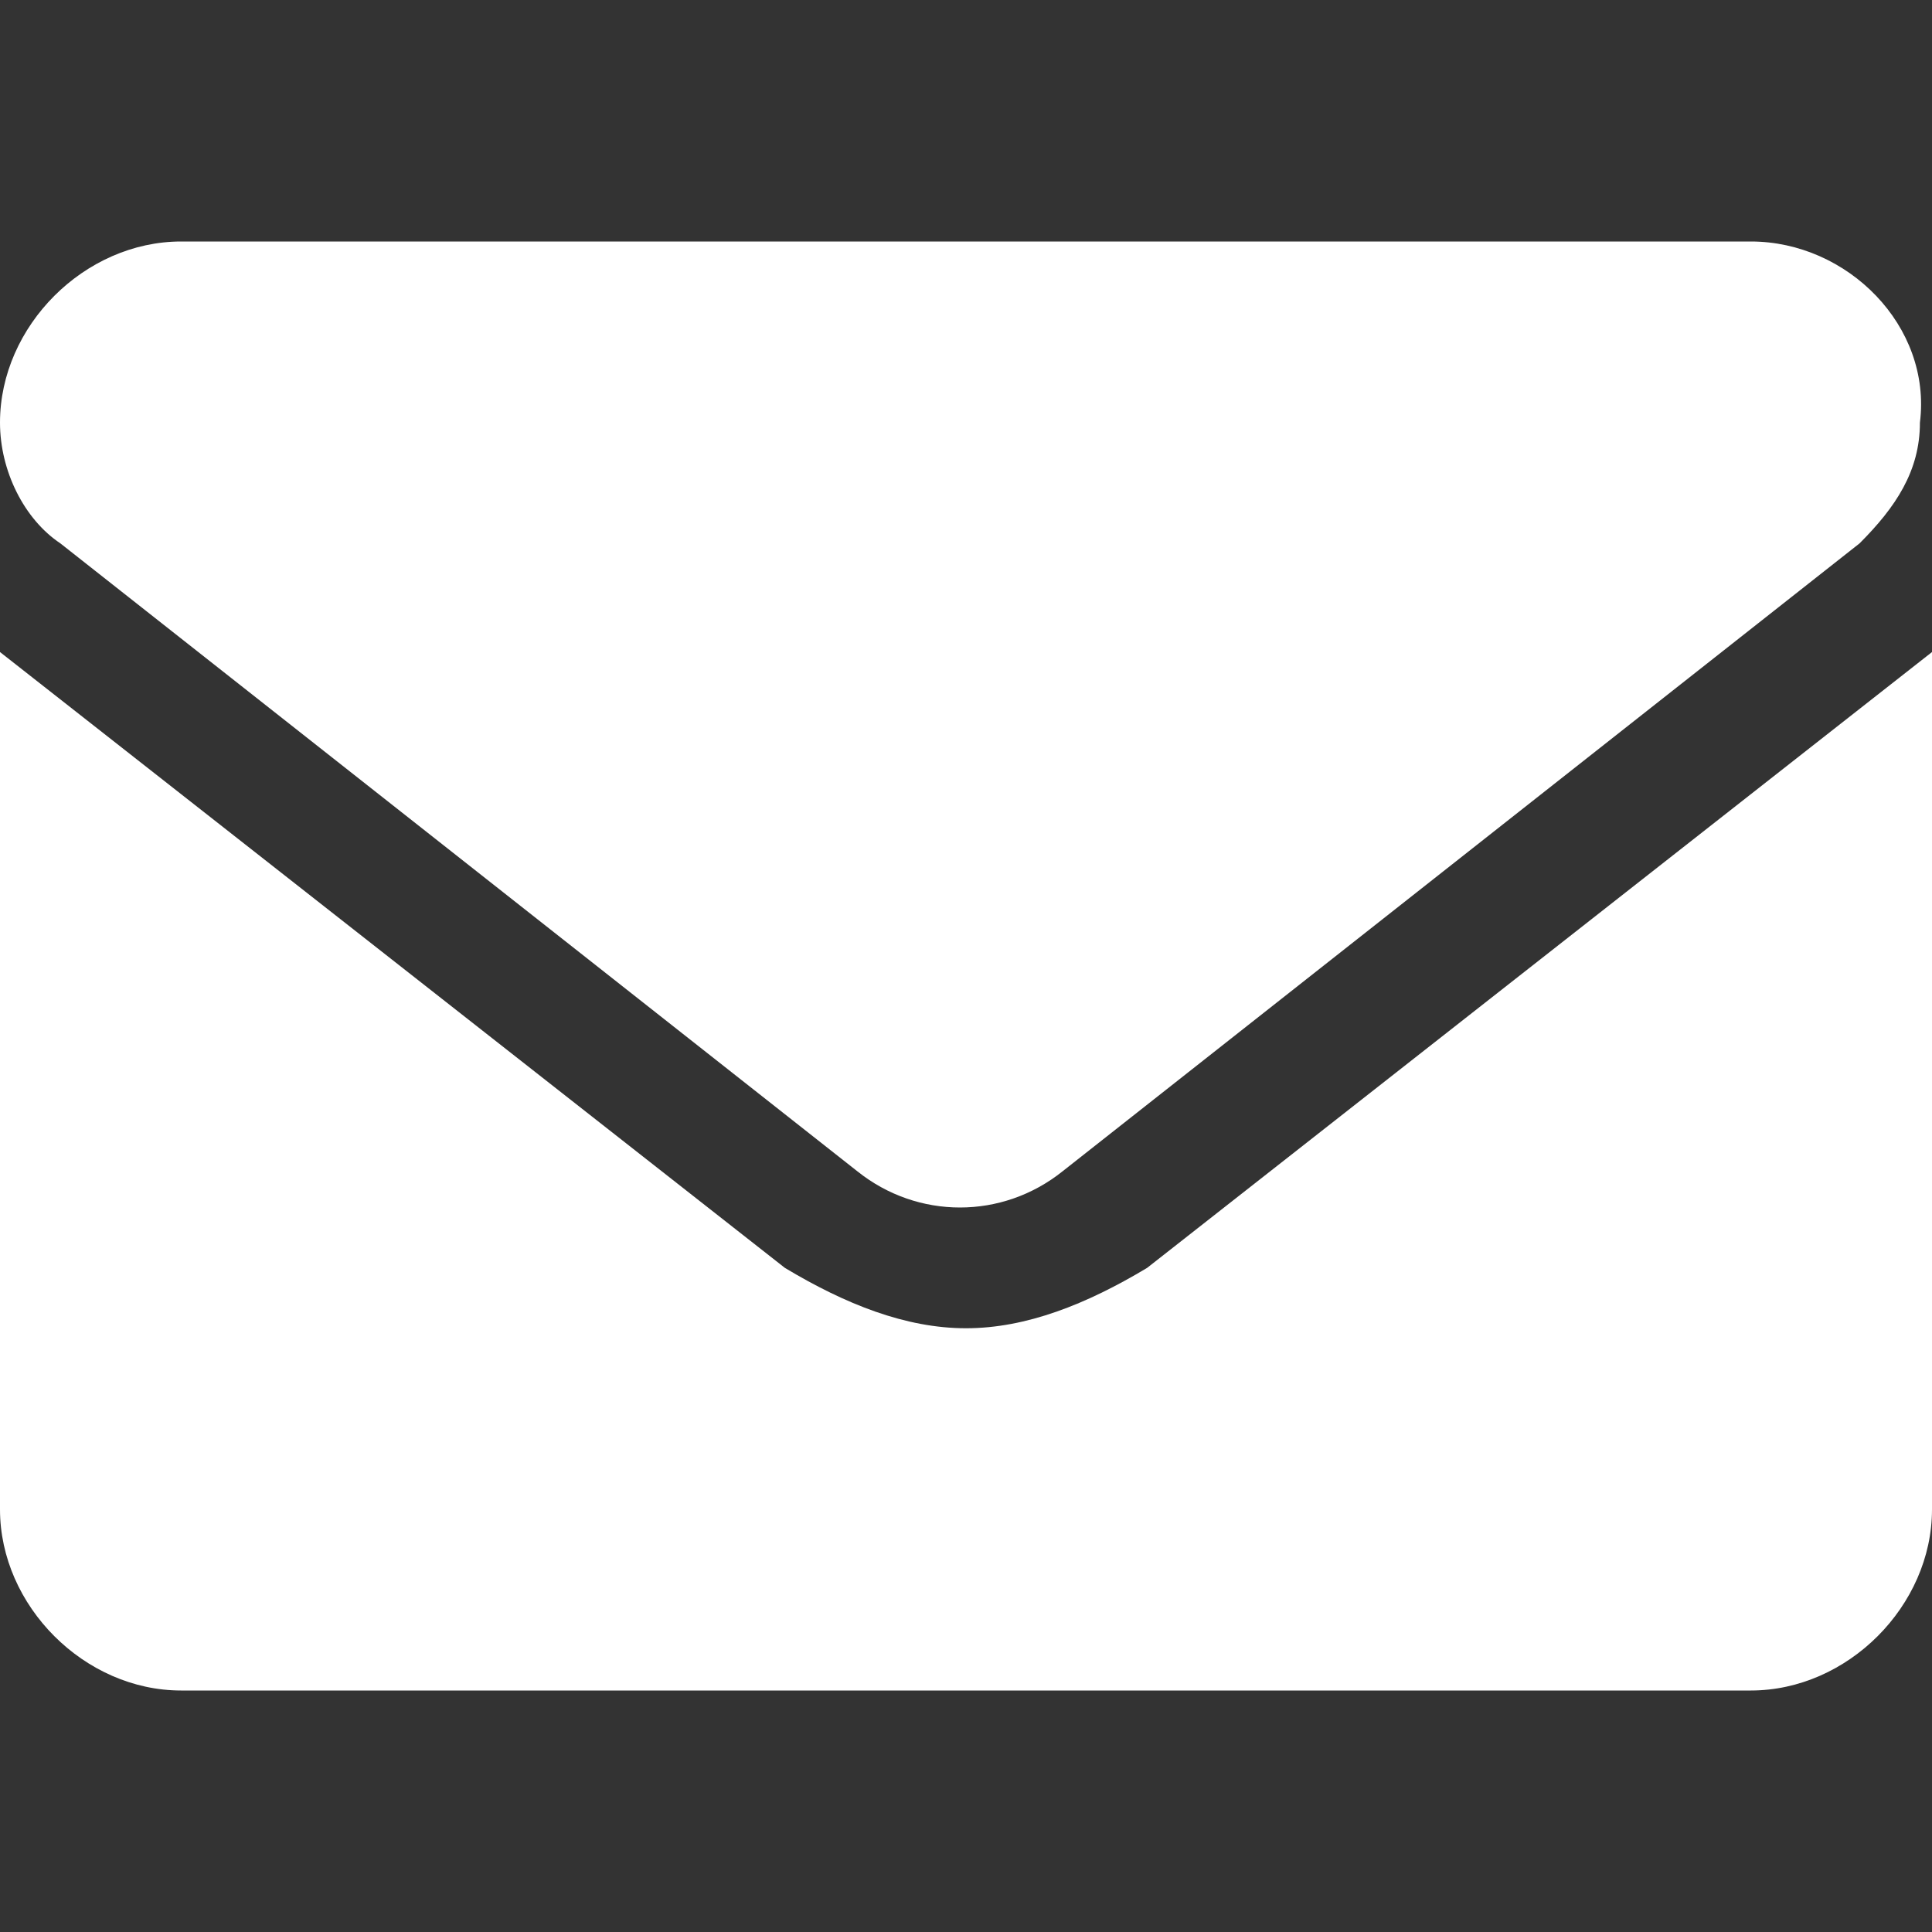 <?xml version="1.0" encoding="utf-8"?>
<!-- Generator: Adobe Illustrator 25.2.1, SVG Export Plug-In . SVG Version: 6.00 Build 0)  -->
<svg version="1.1" id="Capa_1" xmlns="http://www.w3.org/2000/svg" xmlns:xlink="http://www.w3.org/1999/xlink" x="0px" y="0px"
	 viewBox="0 0 16 16" style="enable-background:new 0 0 16 16;" xml:space="preserve">
<rect x="0" y="0" width="16" height="16" fill="#333333" stroke="none"/>
<style type="text/css">
	.st0{display:none;}
</style>
<path fill="white" class="st0" d="M16,12.1l-0.7,3.2c-0.1,0.4-0.5,0.8-1,0.8C6.4,16,0,9.6,0,1.7c0-0.5,0.3-0.9,0.8-1L3.9,0C4.4-0.1,4.8,0.2,5,0.6
	L6.5,4c0.2,0.4,0.1,0.9-0.3,1.1L4.5,6.5c1.1,2.2,2.8,3.9,5,5l1.4-1.7c0.3-0.3,0.7-0.5,1.1-0.3l3.4,1.5C15.8,11.2,16.1,11.6,16,12.1z
	"/>
<path fill="white" d="M8,11c-0.5,0-1-0.2-1.5-0.5L0,5.4v7.1C0,13.3,0.7,14,1.5,14h13c0.8,0,1.5-0.7,1.5-1.5V5.4l-6.5,5.1C9,10.8,8.5,11,8,11z
	 M0.5,4.5l6.6,5.2c0.5,0.4,1.2,0.4,1.7,0l6.6-5.2c0.3-0.3,0.5-0.6,0.5-1C16,2.7,15.3,2,14.5,2h-13C0.7,2,0,2.7,0,3.5
	C0,3.9,0.2,4.3,0.5,4.5z"/>
</svg>
